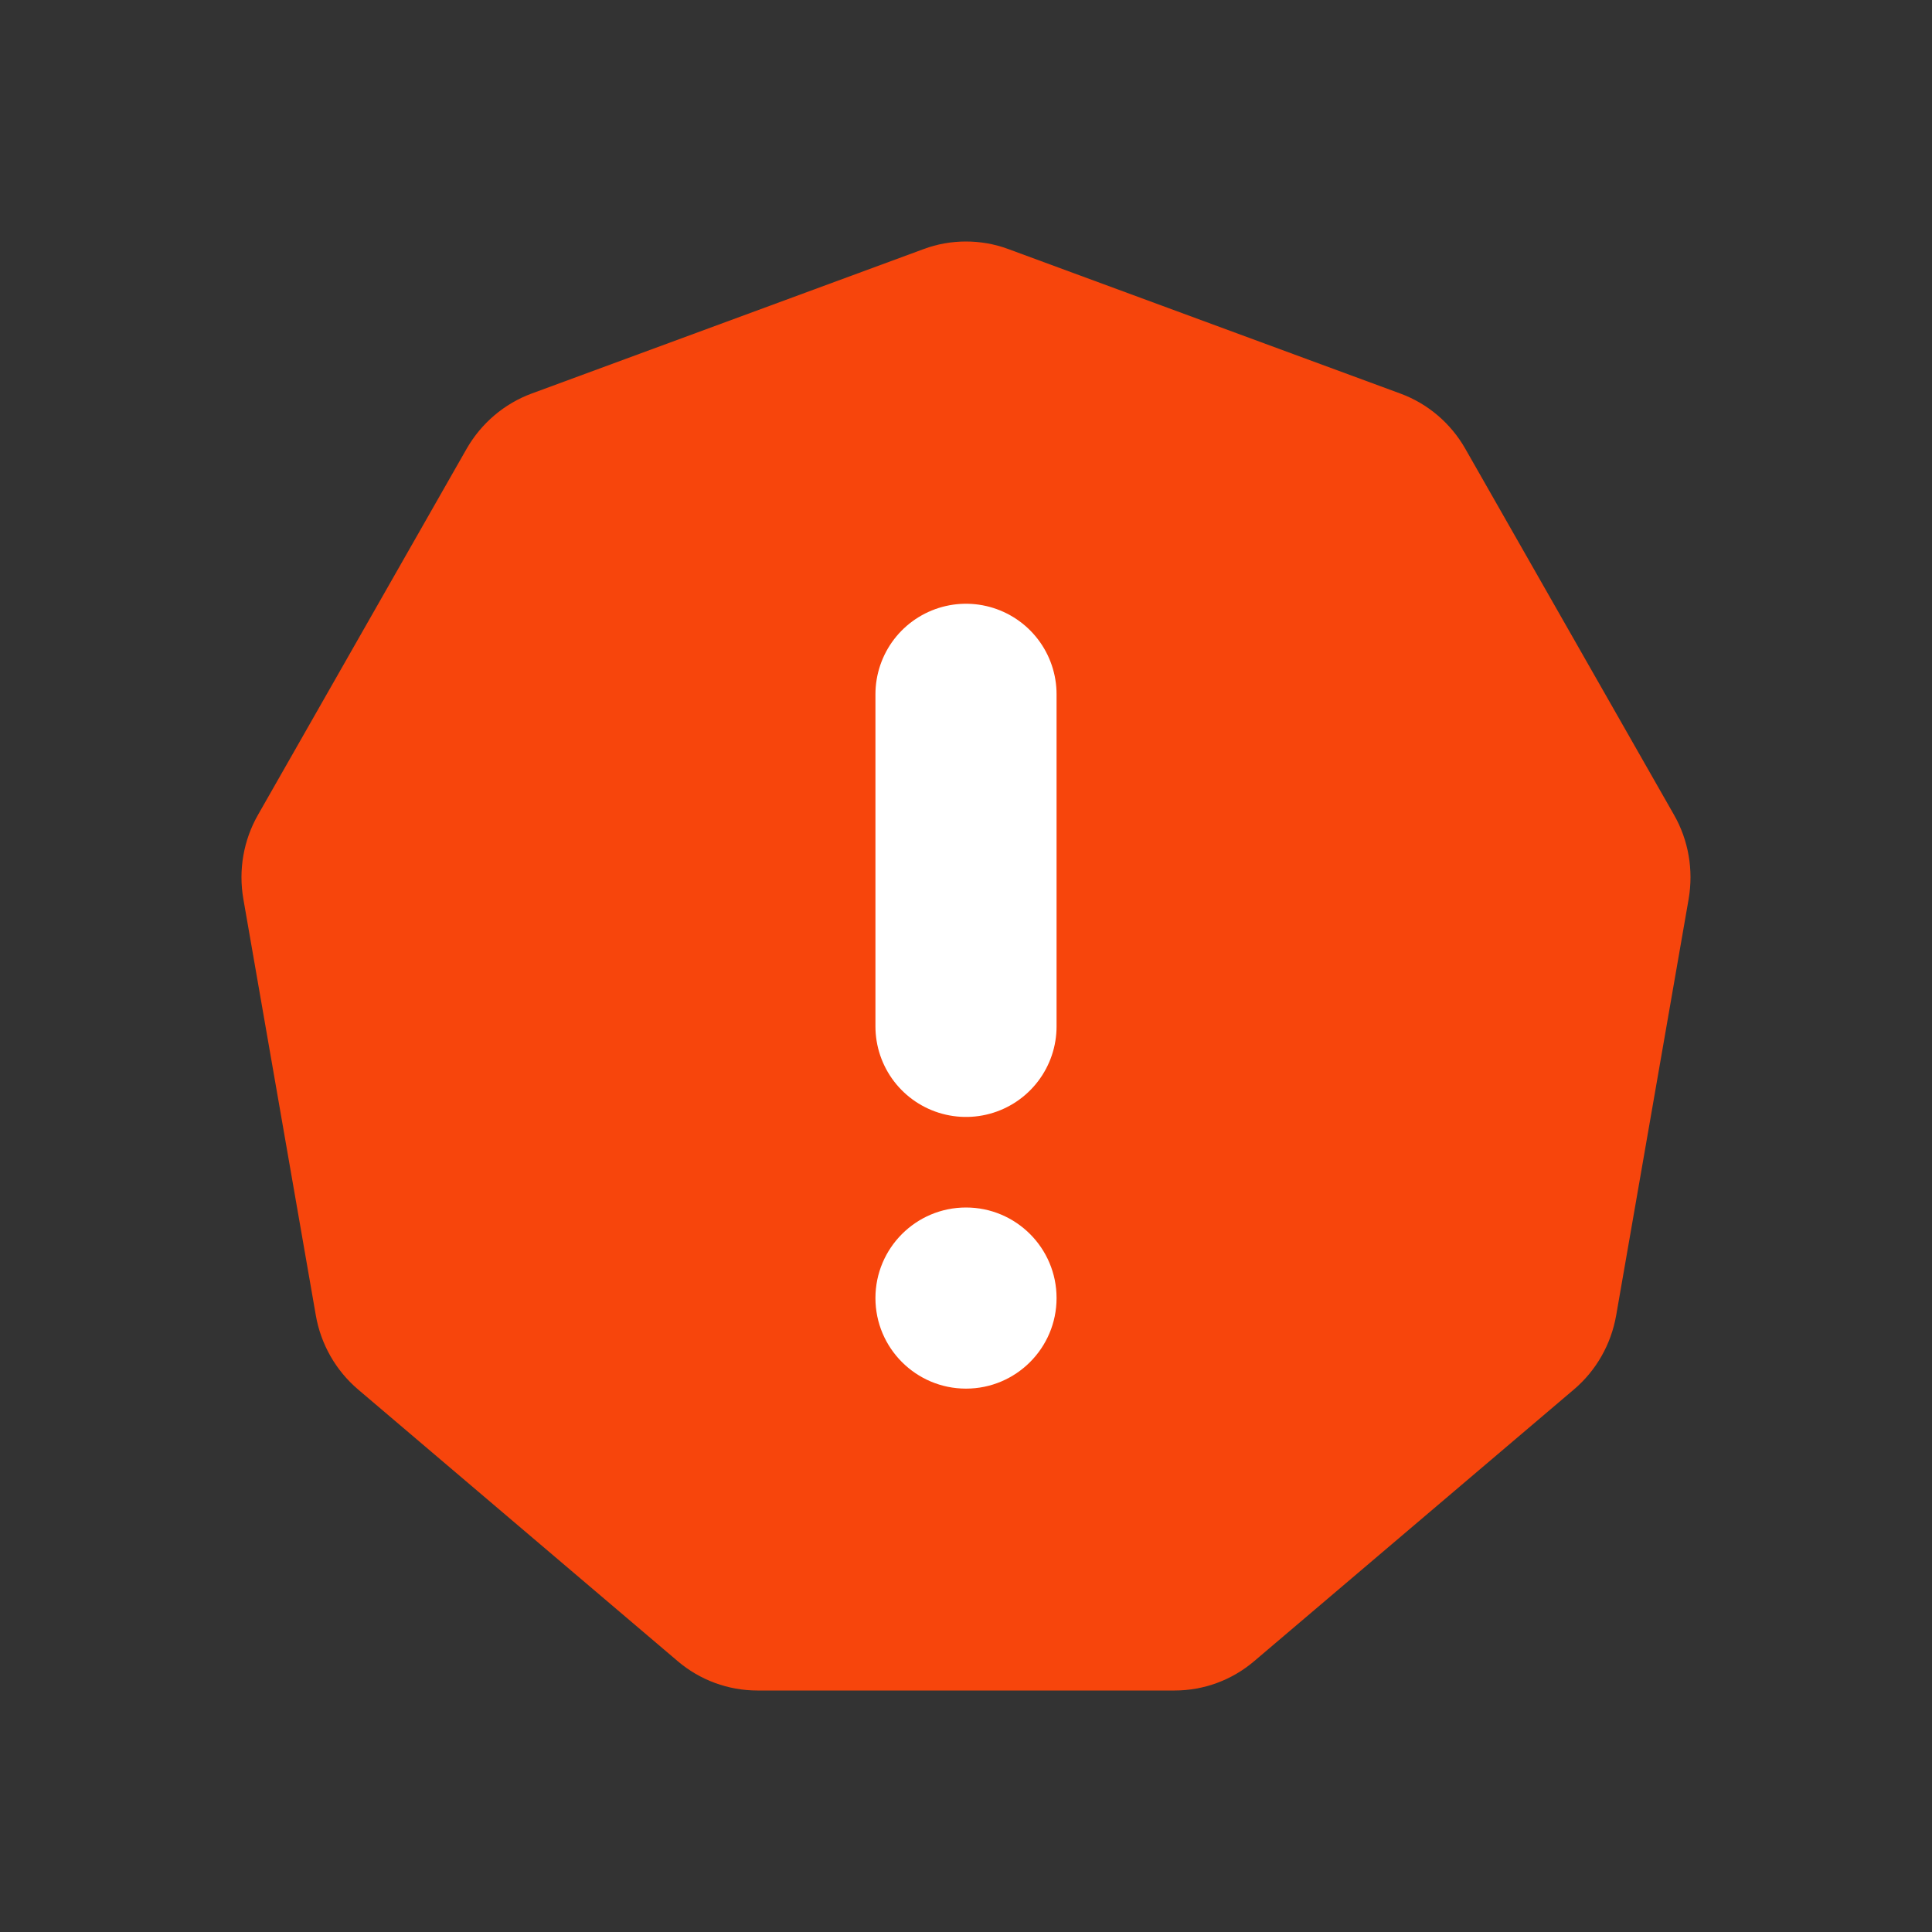 <?xml version="1.0" encoding="UTF-8"?>
<svg width="32px" height="32px" viewBox="0 0 32 32" version="1.1" xmlns="http://www.w3.org/2000/svg" xmlns:xlink="http://www.w3.org/1999/xlink">
    <rect x="0" y="0" width="32" height="32" fill="#333333" stroke="none"/>
    <title>iconMeldungStoerung</title>
    <defs>
        <path d="M4.804,2.519 C4.352,2.686 3.972,3.01 3.73,3.431 L0.274,9.495 C0.033,9.916 -0.053,10.411 0.031,10.892 L1.231,17.786 C1.314,18.266 1.563,18.701 1.931,19.014 L7.226,23.515 C7.596,23.829 8.062,24 8.544,24 L15.456,24 C15.938,24 16.403,23.829 16.772,23.515 L22.069,19.014 C22.438,18.701 22.685,18.266 22.769,17.786 L23.969,10.892 C24.052,10.411 23.967,9.916 23.726,9.495 L20.269,3.431 C20.029,3.01 19.649,2.686 19.196,2.519 L12.7,0.125 C12.474,0.041 12.237,-8.8817842e-16 11.999,-8.8817842e-16 C11.763,-8.8817842e-16 11.525,0.041 11.3,0.125 L4.804,2.519 Z" id="path-1"></path>
    </defs>
    <g id="iconMeldungStoerung" stroke="none" stroke-width="1" fill="none" fill-rule="evenodd">
        <g id="iconHelp" transform="translate(4, 4)">
            <mask id="mask-2" fill="white">
                <use xlink:href="#path-1"></use>
            </mask>
            <use id="Clip-2" fill="#F7450C" xlink:href="#path-1"></use>
            <g id="Group-17-Copy-3" mask="url(#mask-2)">
                <g transform="translate(10.5, 7.5)">
                    <line x1="1.5" y1="7.49400542e-16" x2="1.5" y2="5.5" id="Stroke-5-Copy-23" stroke="#FFFFFF" stroke-width="3" fill="none" stroke-linecap="round" stroke-linejoin="round" transform="translate(1.5, 2.75) scale(-1, 1) translate(-1.5, -2.75)"></line>
                    <path d="M3,10 C3,10.828 2.328,11.5 1.5,11.5 C0.672,11.5 0,10.828 0,10 C0,9.172 0.672,8.5 1.5,8.5 C2.328,8.5 3,9.172 3,10" id="Fill-3-Copy-9" stroke="none" fill="#FFFFFF" fill-rule="evenodd"></path>
                </g>
            </g>
        </g>
    </g>
</svg>